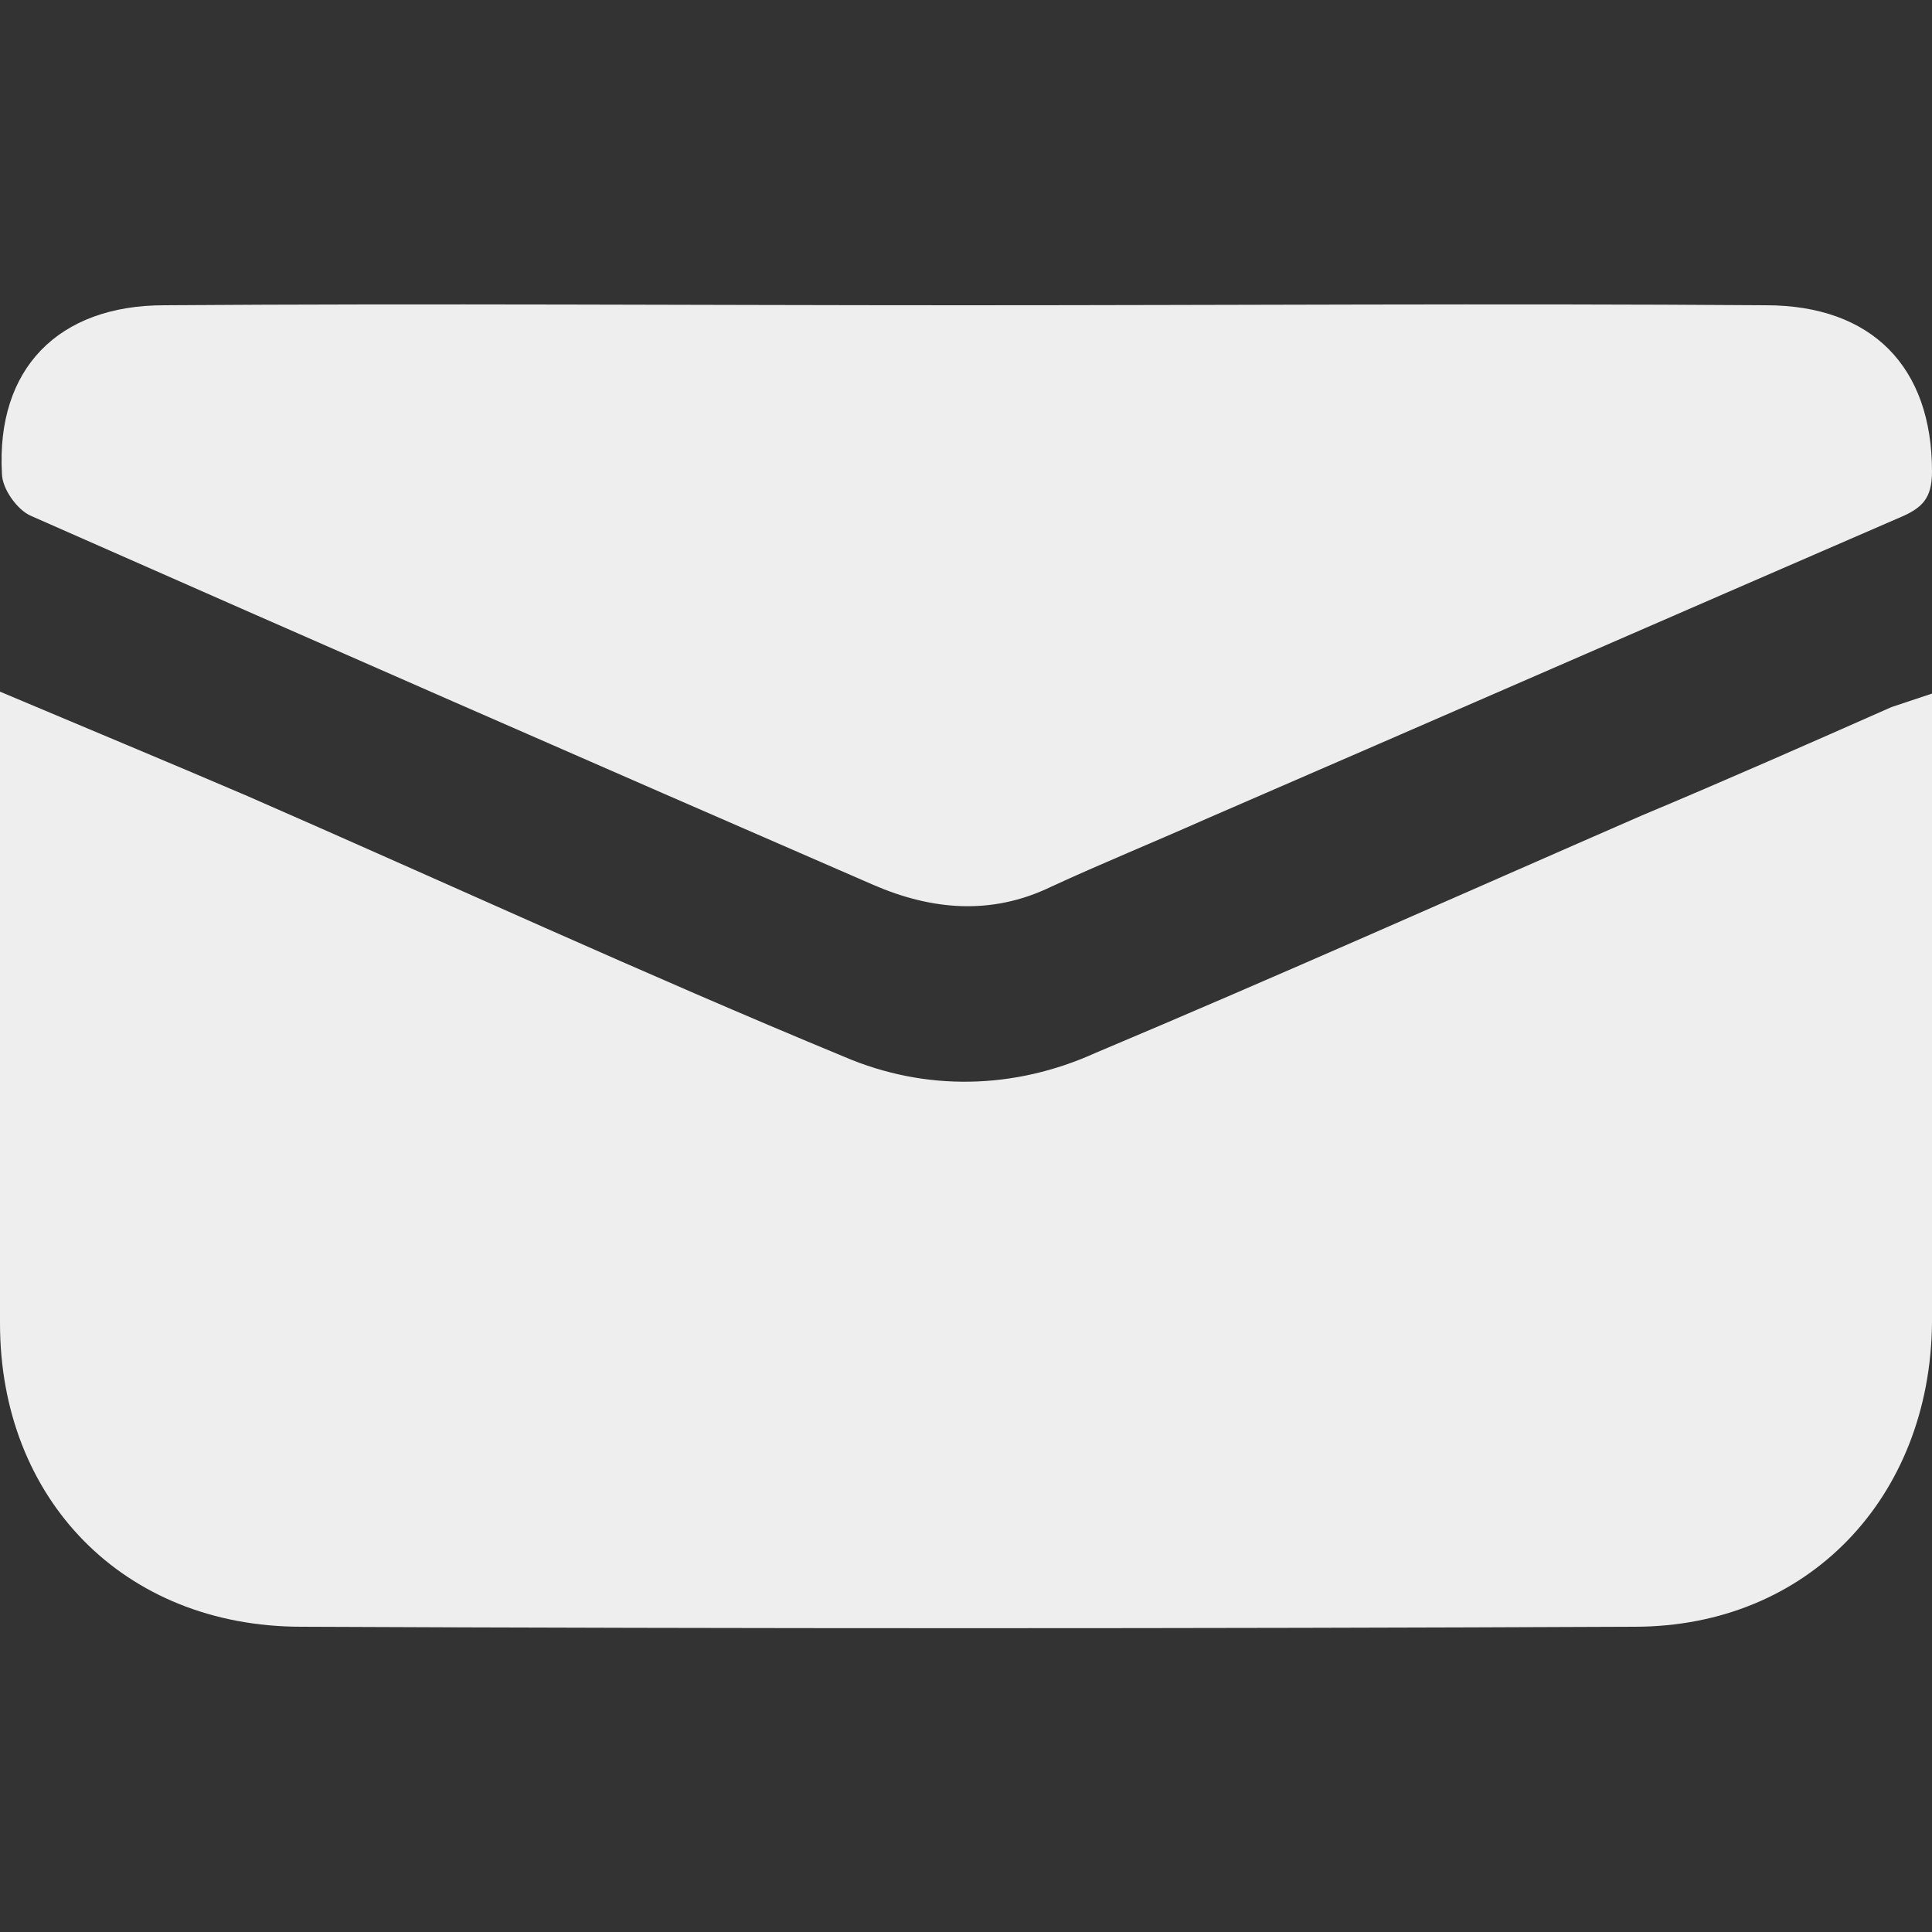 ﻿<svg xmlns="http://www.w3.org/2000/svg" class="svg-icon-path-icon fill" viewBox="0 0 32 32" width="24" height="24">
<rect x="0" y="0" width="32" height="32" fill="#333333" stroke="none"/>
<path fill="#eeeeee" d="M32 11.488v10.432c-0.032 2.88-2.048 5.024-4.928 5.024-7.36 0.032-14.72 0.032-22.080 0-2.944 0-4.992-2.112-4.992-5.024v-10.464c1.44 0.608 2.752 1.152 4.096 1.728 3.296 1.44 6.56 2.944 9.888 4.32 1.344 0.576 2.816 0.544 4.16-0.064 3.040-1.28 6.048-2.624 9.056-3.936 1.376-0.576 2.752-1.184 4.128-1.792l0.672-0.224zM15.968 5.056c4.416 0 8.864-0.032 13.28 0 1.76 0 2.752 1.024 2.752 2.752 0 0.448-0.16 0.608-0.544 0.768-3.84 1.664-7.648 3.328-11.488 4.992-0.864 0.384-1.728 0.736-2.56 1.12-0.992 0.48-1.984 0.384-2.944-0.032-4.64-2.016-9.312-4.064-13.952-6.112-0.224-0.096-0.48-0.448-0.48-0.704-0.096-1.728 0.928-2.784 2.688-2.784 4.416-0.032 8.832 0 13.248 0z"></path></svg>
